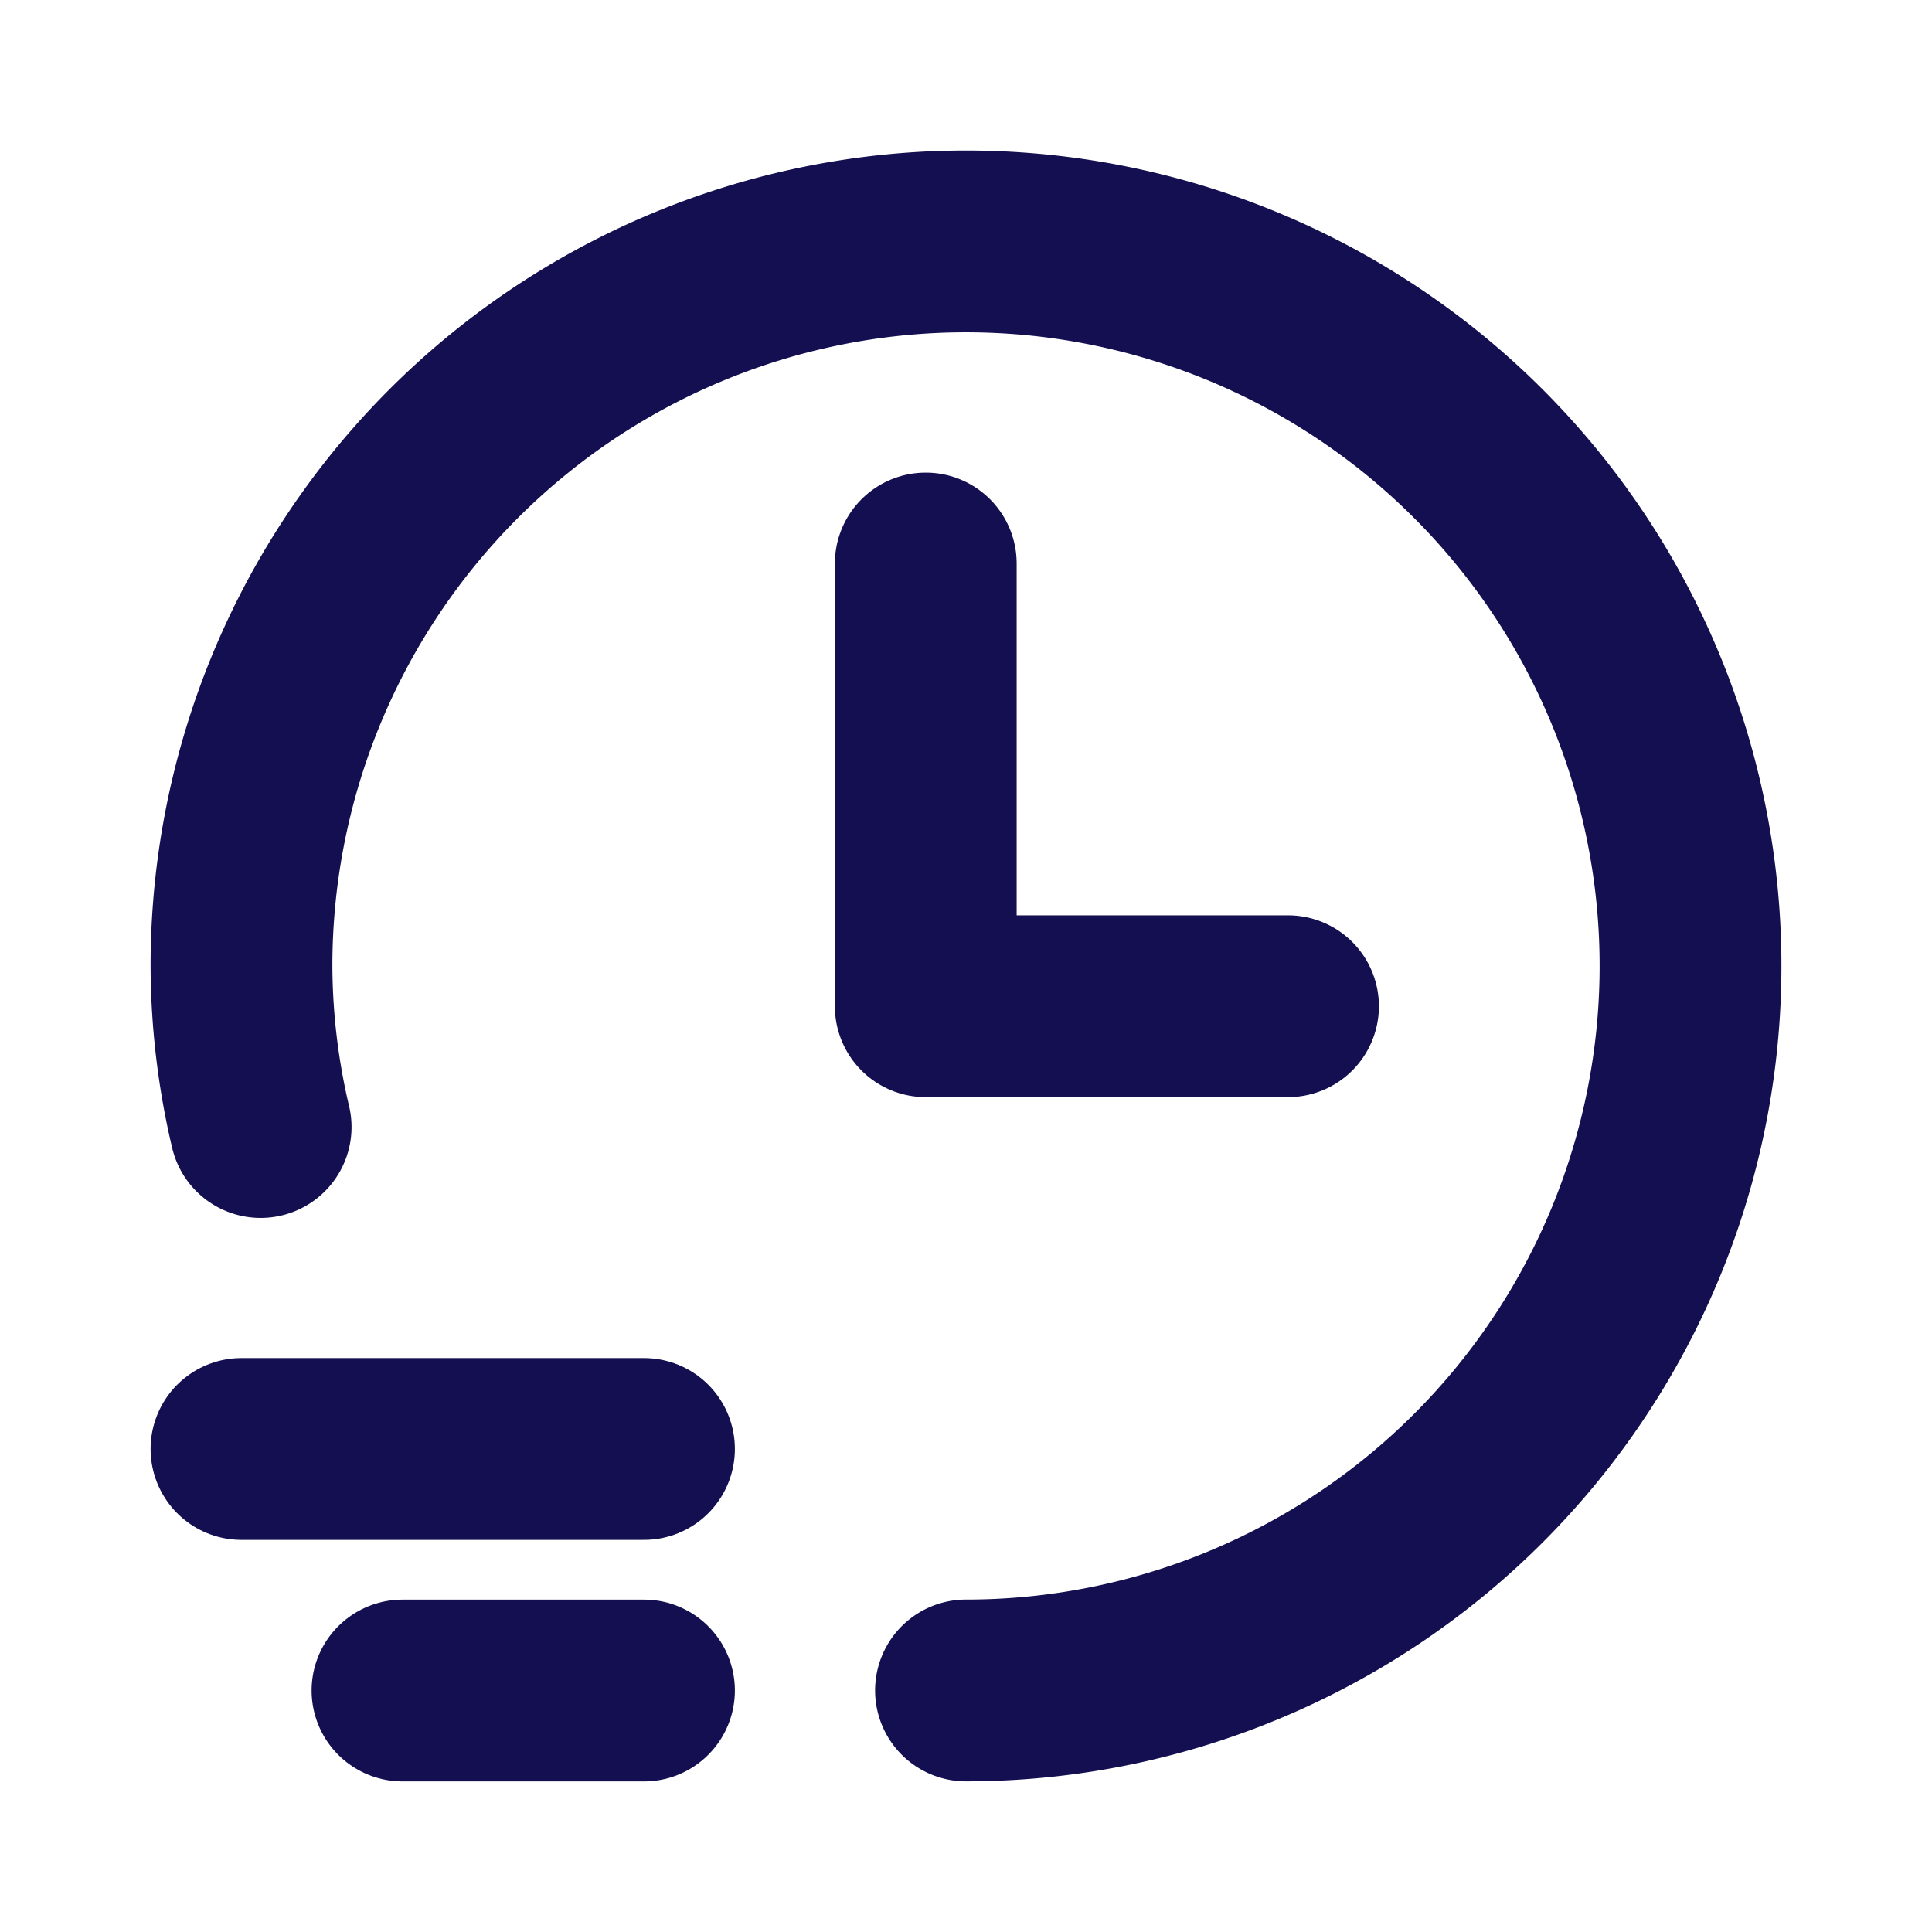 <svg id="clock-time-menu" xmlns="http://www.w3.org/2000/svg" width="31.882" height="31.882" viewBox="0 0 31.882 31.882">
  <path id="Tracé_22" data-name="Tracé 22" d="M0,31.882H31.882V0H0Z" fill="none"/>
  <path id="Tracé_23" data-name="Tracé 23" d="M0,31.882H31.882V0H0Z" fill="none"/>
  <path id="Tracé_24" data-name="Tracé 24" d="M3,18H9.642" transform="translate(0.985 5.911)" fill="none" stroke="#130F51" stroke-linecap="round" stroke-linejoin="round" stroke-width="3"/>
  <path id="Tracé_25" data-name="Tracé 25" d="M8.985,21H5" transform="translate(1.642 6.897)" fill="none" stroke="#130F51" stroke-linecap="round" stroke-linejoin="round" stroke-width="3"/>
  <path id="Tracé_26" data-name="Tracé 26" d="M14.956,26.911A11.956,11.956,0,1,0,3,14.956a11.7,11.7,0,0,0,.316,2.657" transform="translate(0.985 0.985)" fill="none" stroke="#130F51" stroke-linecap="round" stroke-linejoin="round" stroke-width="3"/>
  <path id="Tracé_27" data-name="Tracé 27" d="M17.478,14.306H11.5V7" transform="translate(3.777 2.299)" fill="none" stroke="#130F51" stroke-linecap="round" stroke-linejoin="round" stroke-width="3"/>
</svg>
